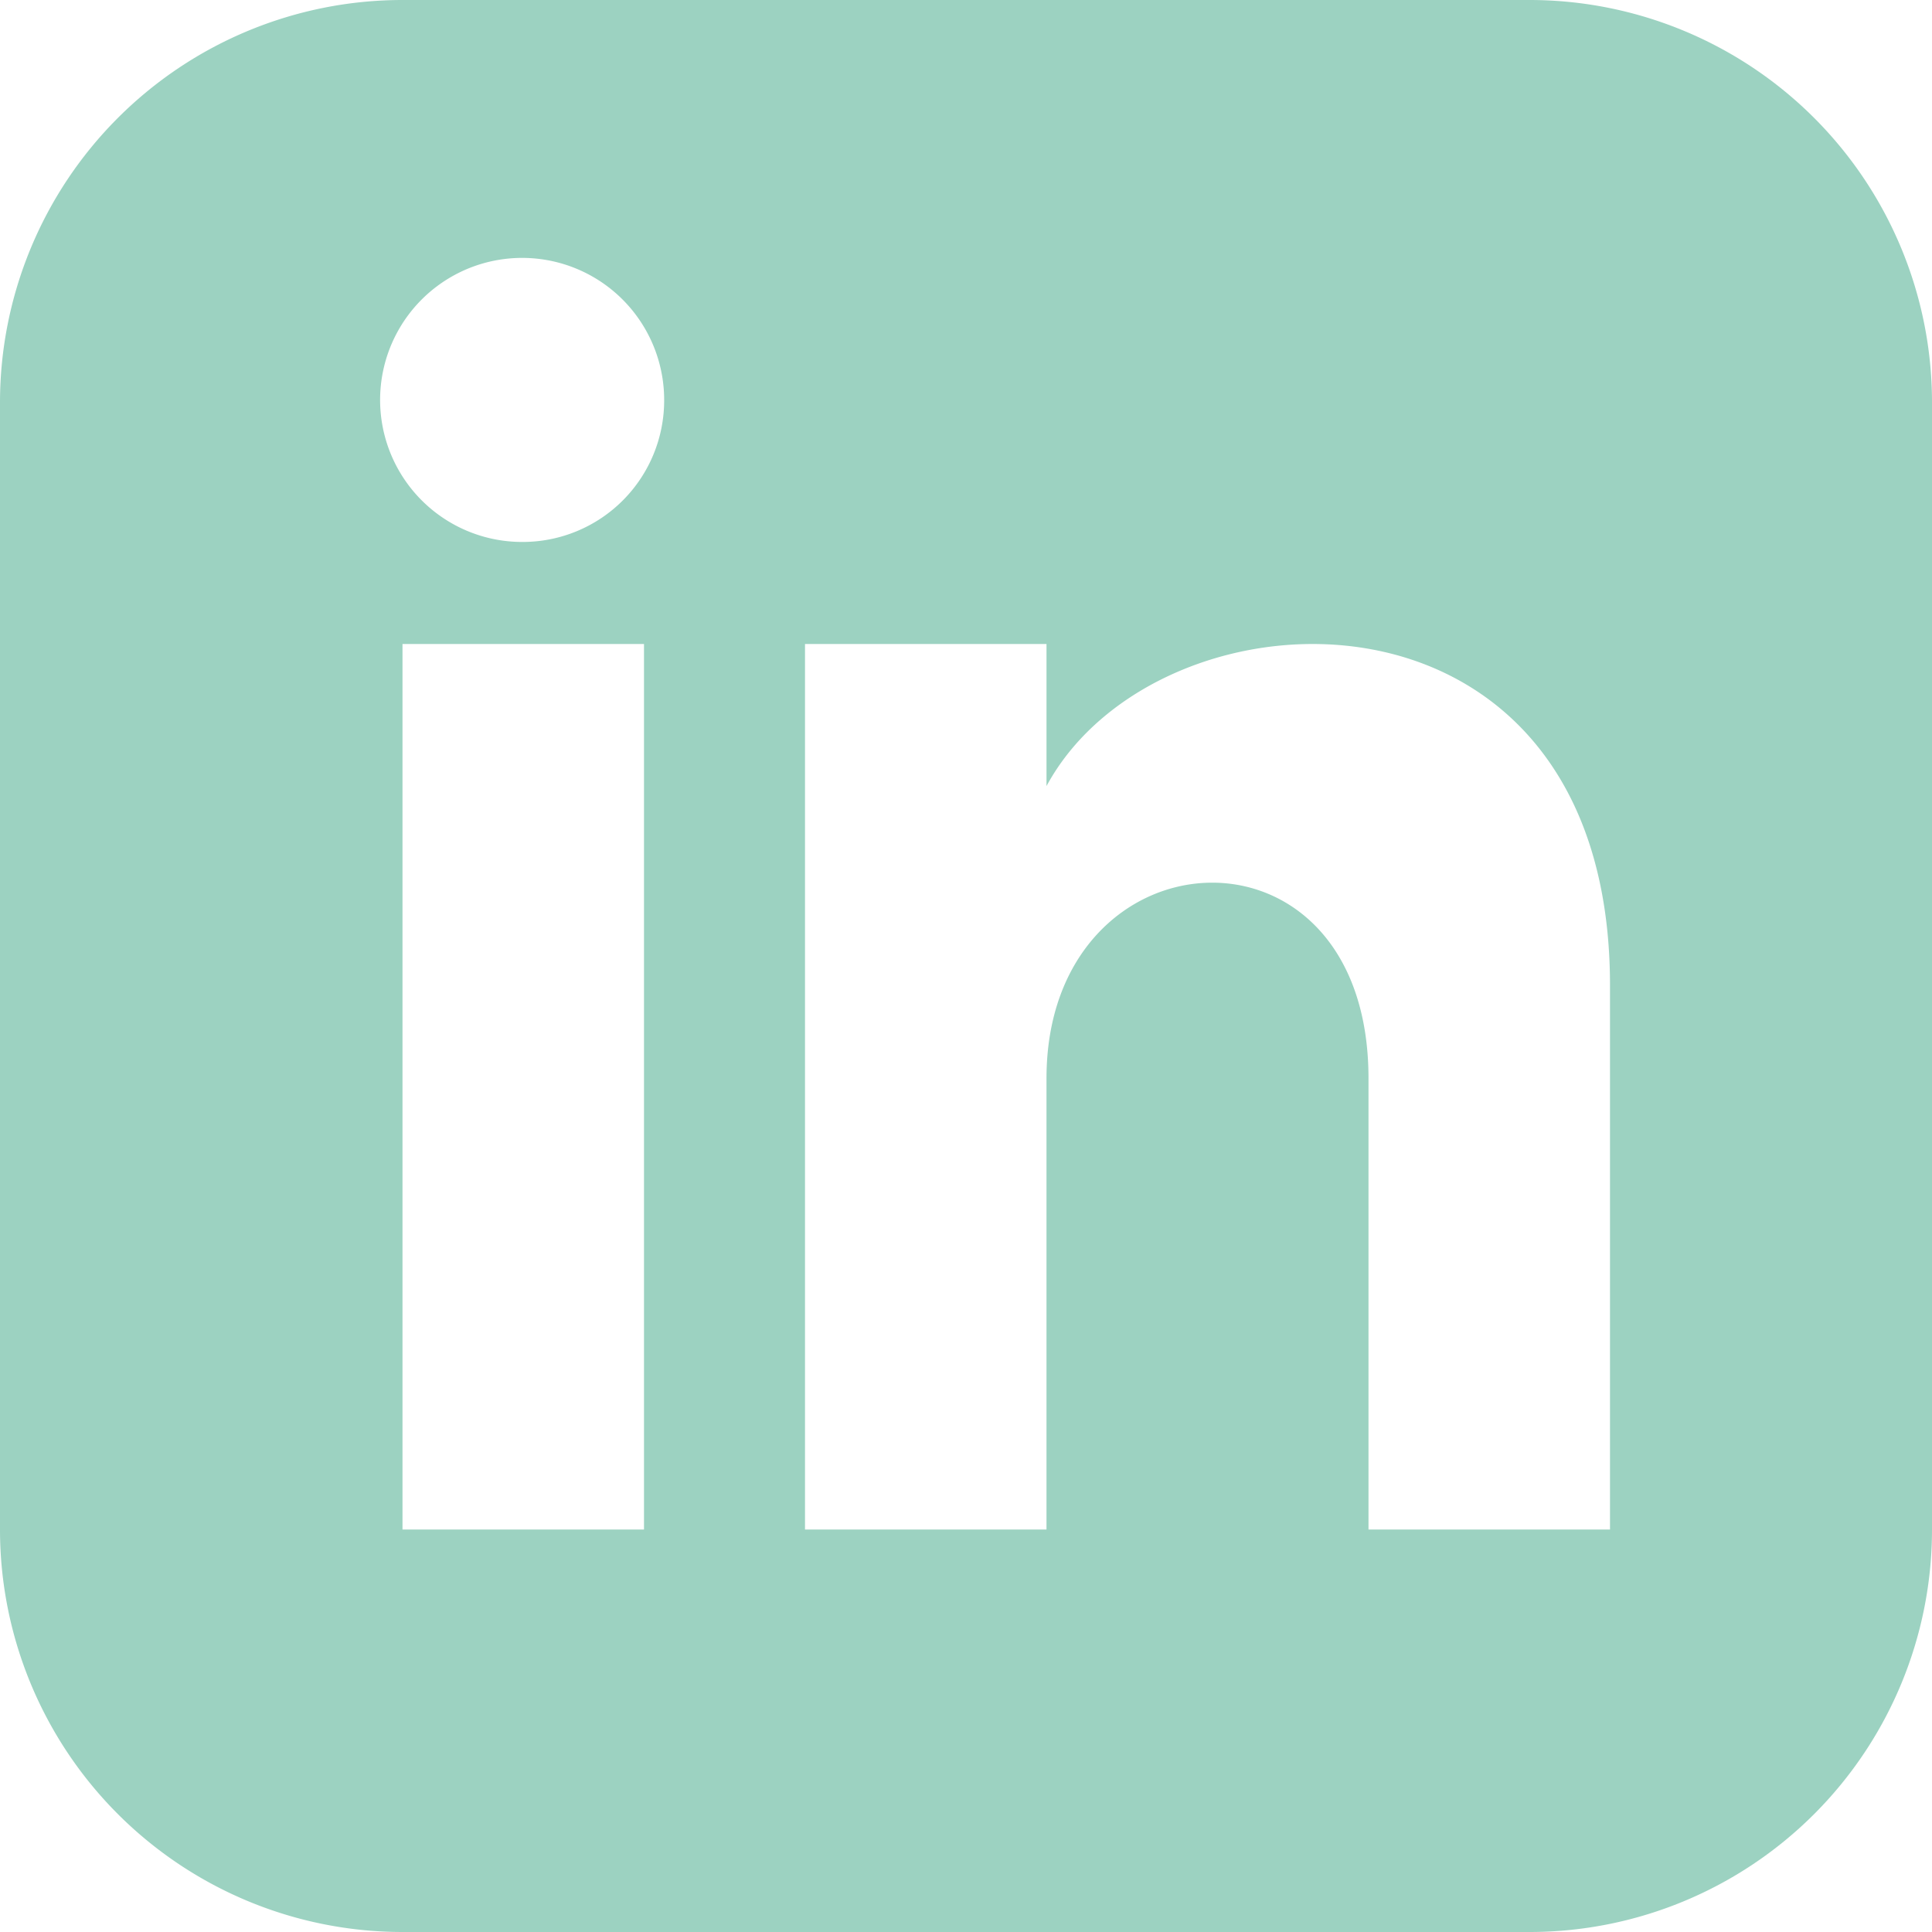 <svg xmlns="http://www.w3.org/2000/svg" width="39" height="39" viewBox="0 0 39 39">
  <path id="iconmonstr-linkedin-3" d="M30.875,0H8.125A8.126,8.126,0,0,0,0,8.125v22.75A8.126,8.126,0,0,0,8.125,39h22.75A8.125,8.125,0,0,0,39,30.875V8.125A8.125,8.125,0,0,0,30.875,0ZM13,30.875H8.125V13H13ZM10.563,10.94a2.867,2.867,0,1,1,2.844-2.867A2.856,2.856,0,0,1,10.563,10.94ZM32.5,30.875H27.625V21.769c0-5.473-6.5-5.059-6.5,0v9.107H16.25V13h4.875v2.868c2.269-4.2,11.375-4.513,11.375,4.024Z" fill="#9cd2c1"/>
</svg>

